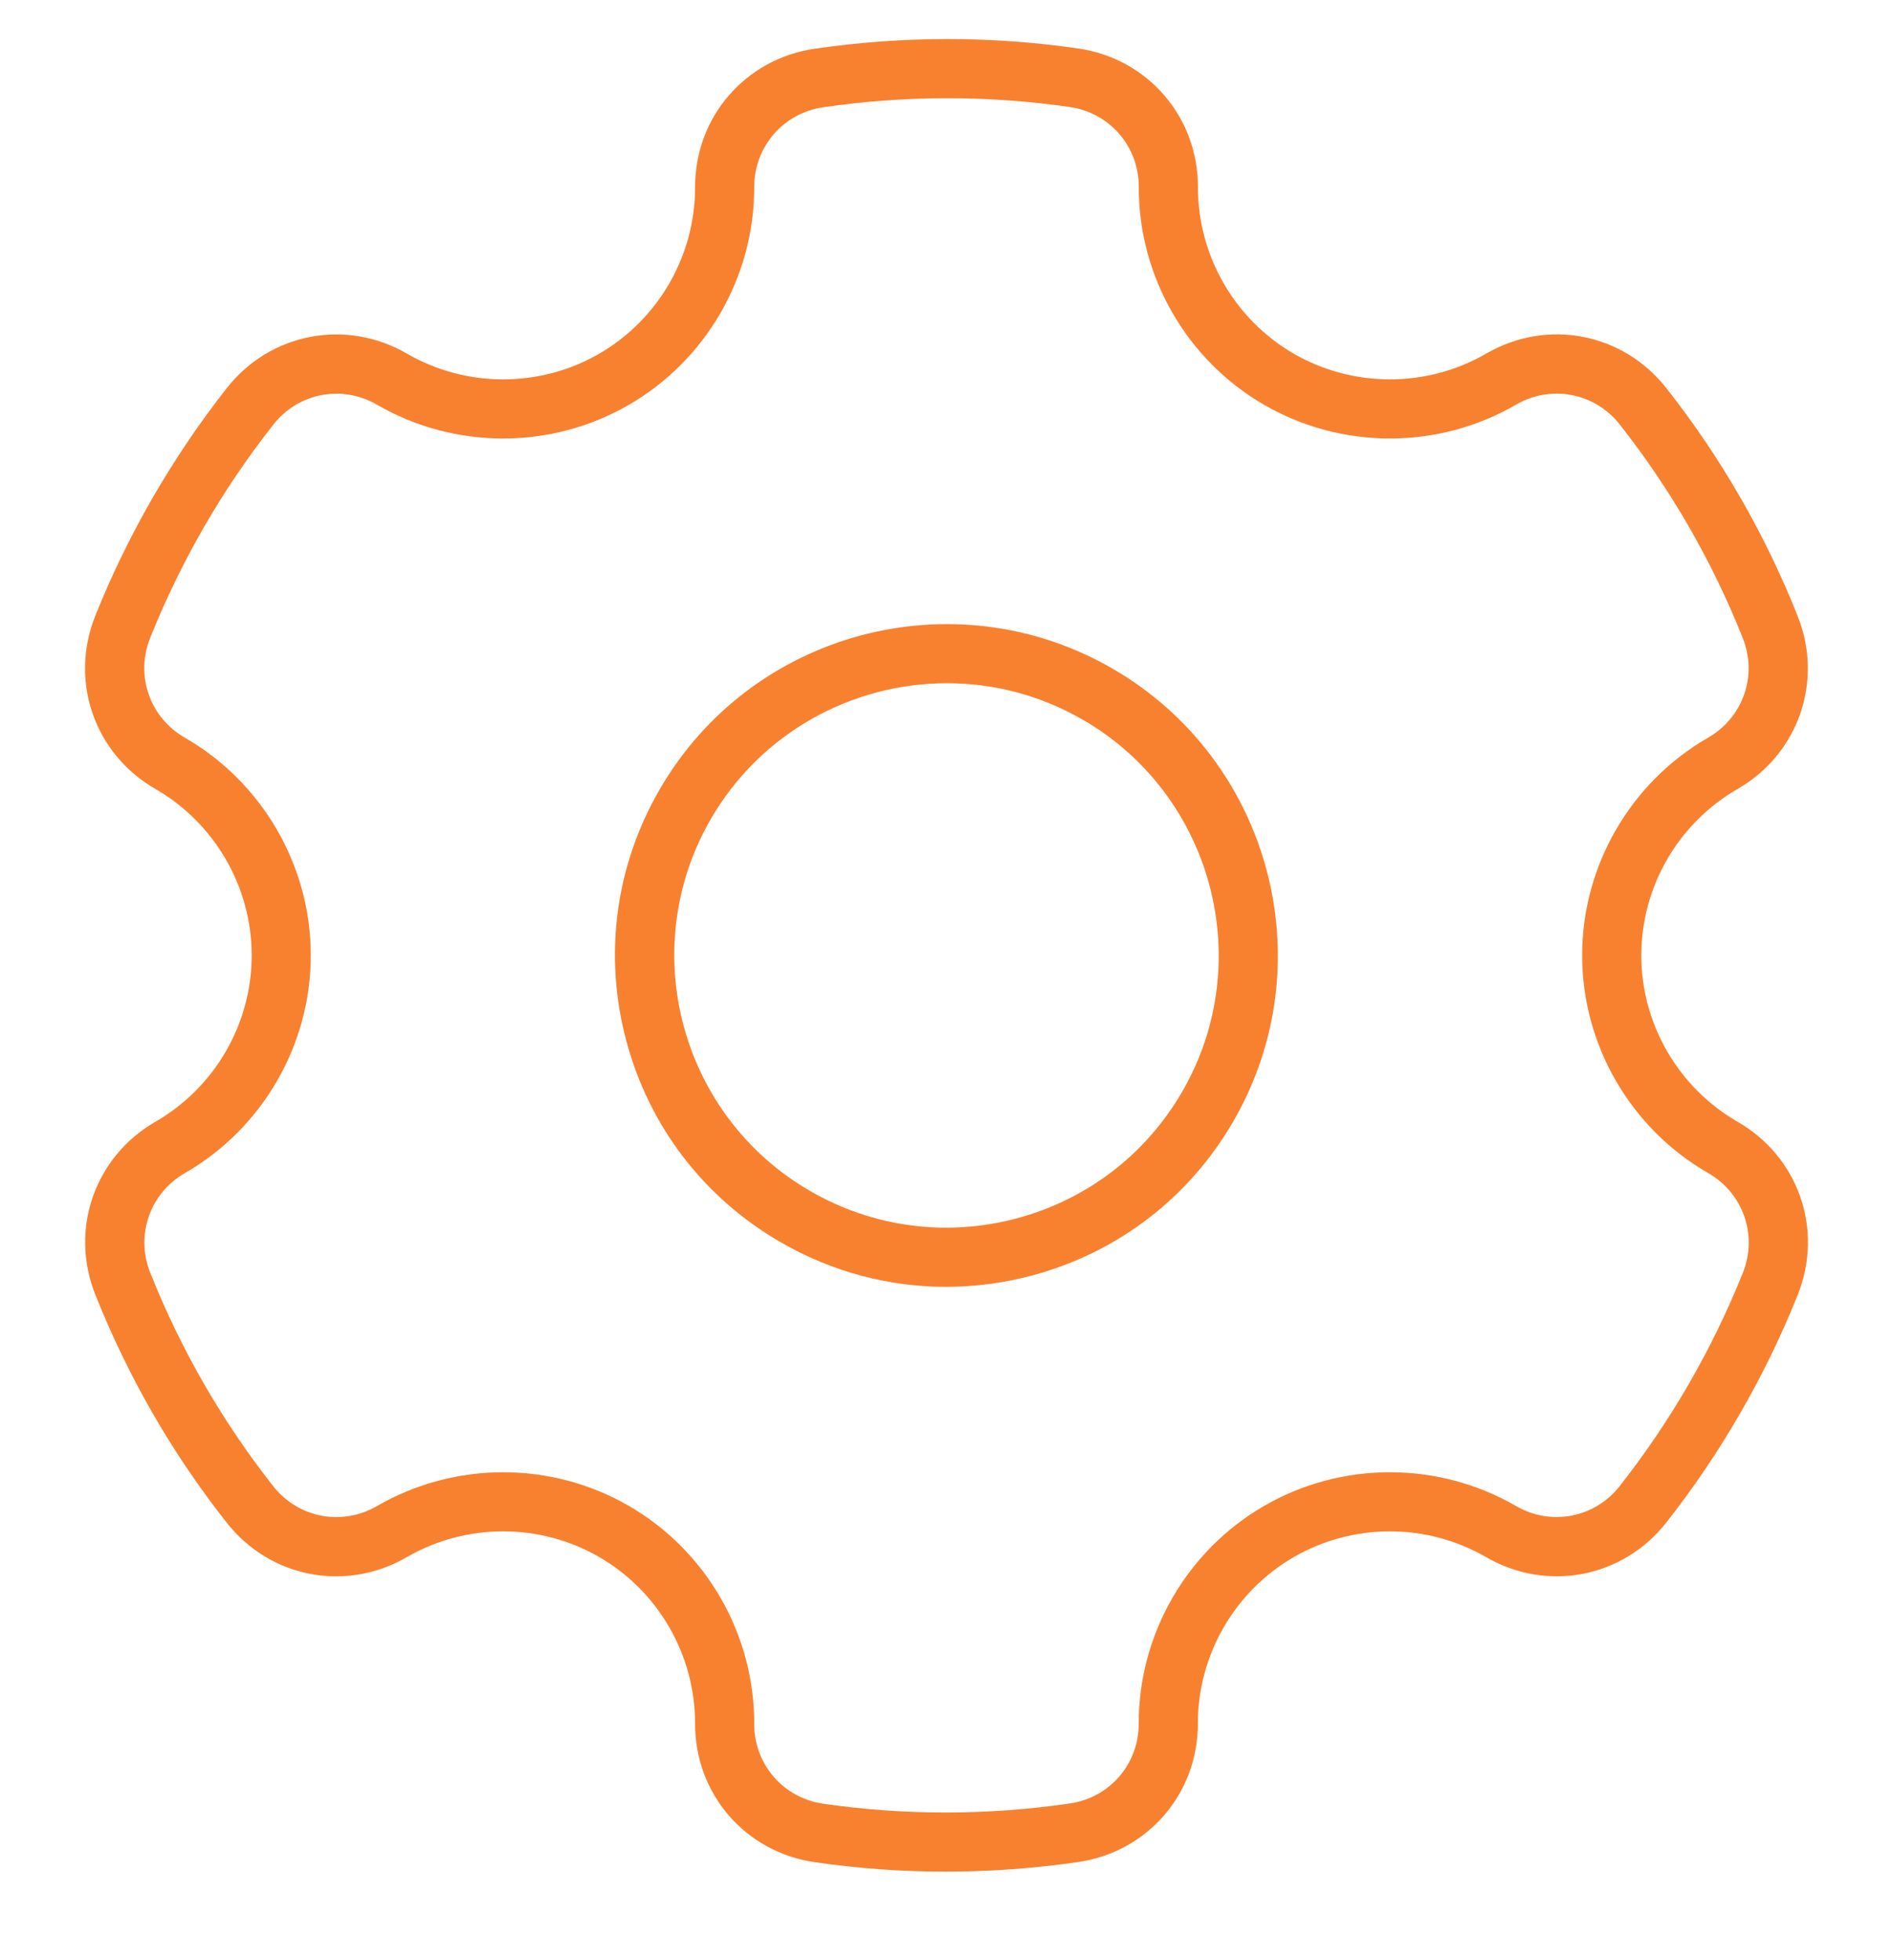 <svg width="28" height="29" viewBox="0 0 28 29" fill="none" xmlns="http://www.w3.org/2000/svg">
<path d="M16.451 9.889C14.11 8.538 11.106 9.342 9.755 11.683C9.1 12.817 8.926 14.138 9.265 15.403C9.604 16.668 10.415 17.725 11.549 18.379C12.305 18.816 13.143 19.038 13.992 19.038C14.418 19.038 14.847 18.982 15.269 18.869C16.534 18.53 17.591 17.719 18.245 16.585C19.597 14.244 18.792 11.24 16.451 9.889ZM17.488 16.148C16.95 17.079 16.081 17.745 15.042 18.024C14.003 18.302 12.918 18.159 11.986 17.622C10.063 16.511 9.402 14.044 10.512 12.12C11.258 10.83 12.614 10.108 14.007 10.108C14.69 10.108 15.381 10.281 16.014 10.647V10.646C17.936 11.757 18.598 14.225 17.488 16.148ZM25.703 16.597C24.824 16.091 24.277 15.147 24.277 14.134C24.277 13.121 24.823 12.178 25.702 11.672C26.6 11.155 26.974 10.08 26.591 9.117C26.107 7.9 25.453 6.764 24.645 5.739C24.002 4.923 22.884 4.709 21.985 5.23C21.107 5.739 20.017 5.74 19.139 5.234C18.261 4.727 17.717 3.781 17.719 2.767C17.72 1.728 16.976 0.866 15.948 0.717C14.657 0.53 13.345 0.532 12.049 0.721C11.024 0.871 10.28 1.732 10.281 2.769C10.283 3.783 9.738 4.727 8.861 5.234C7.984 5.74 6.893 5.739 6.016 5.23C5.117 4.71 3.998 4.924 3.355 5.741C2.955 6.249 2.588 6.793 2.262 7.357C1.936 7.921 1.649 8.511 1.409 9.112C1.023 10.077 1.397 11.153 2.297 11.671C3.176 12.177 3.723 13.121 3.723 14.134C3.723 15.147 3.177 16.09 2.298 16.596C1.4 17.114 1.026 18.188 1.409 19.151C1.893 20.368 2.547 21.505 3.355 22.529C3.998 23.345 5.116 23.559 6.015 23.038C6.893 22.529 7.984 22.528 8.861 23.034C9.739 23.541 10.283 24.486 10.281 25.501C10.28 26.54 11.024 27.402 12.052 27.55C12.693 27.643 13.339 27.69 13.986 27.69C14.642 27.69 15.298 27.642 15.951 27.547C16.976 27.397 17.72 26.536 17.718 25.499C17.717 24.485 18.262 23.541 19.139 23.035C20.016 22.528 21.106 22.529 21.984 23.038C22.883 23.558 24.002 23.344 24.645 22.527C25.045 22.019 25.413 21.475 25.738 20.911C26.064 20.348 26.351 19.757 26.591 19.156C26.977 18.191 26.603 17.115 25.703 16.597ZM25.779 18.831C25.554 19.393 25.285 19.946 24.98 20.474C24.676 21.002 24.331 21.51 23.957 21.986C23.587 22.457 22.941 22.581 22.423 22.28C21.275 21.616 19.849 21.614 18.701 22.277C17.554 22.939 16.842 24.174 16.843 25.5C16.844 26.098 16.415 26.595 15.824 26.681C14.612 26.858 13.385 26.859 12.177 26.685C11.585 26.599 11.155 26.102 11.156 25.503C11.159 24.176 10.447 22.94 9.299 22.277C8.726 21.946 8.084 21.781 7.442 21.781C6.797 21.781 6.151 21.948 5.576 22.281C5.058 22.581 4.413 22.458 4.042 21.988C3.287 21.029 2.674 19.966 2.222 18.828C2.001 18.273 2.217 17.653 2.735 17.355C3.884 16.693 4.597 15.459 4.597 14.134C4.597 12.809 3.883 11.575 2.733 10.913C2.214 10.614 1.999 9.993 2.221 9.437C2.446 8.875 2.715 8.322 3.019 7.794C3.324 7.266 3.669 6.757 4.043 6.282C4.413 5.811 5.058 5.687 5.577 5.988C6.725 6.653 8.151 6.654 9.299 5.991C10.446 5.329 11.158 4.094 11.156 2.768C11.156 2.17 11.585 1.674 12.176 1.587C13.388 1.41 14.615 1.409 15.822 1.583C16.415 1.669 16.845 2.166 16.844 2.765C16.841 4.092 17.553 5.328 18.701 5.991C19.849 6.654 21.276 6.653 22.424 5.987C22.942 5.686 23.587 5.81 23.958 6.28C24.713 7.239 25.325 8.302 25.778 9.44C25.999 9.996 25.783 10.615 25.265 10.913C24.116 11.575 23.402 12.809 23.402 14.134C23.402 15.459 24.117 16.694 25.267 17.355C25.786 17.654 26.001 18.275 25.779 18.831Z" fill="#F88130"/>
</svg>
